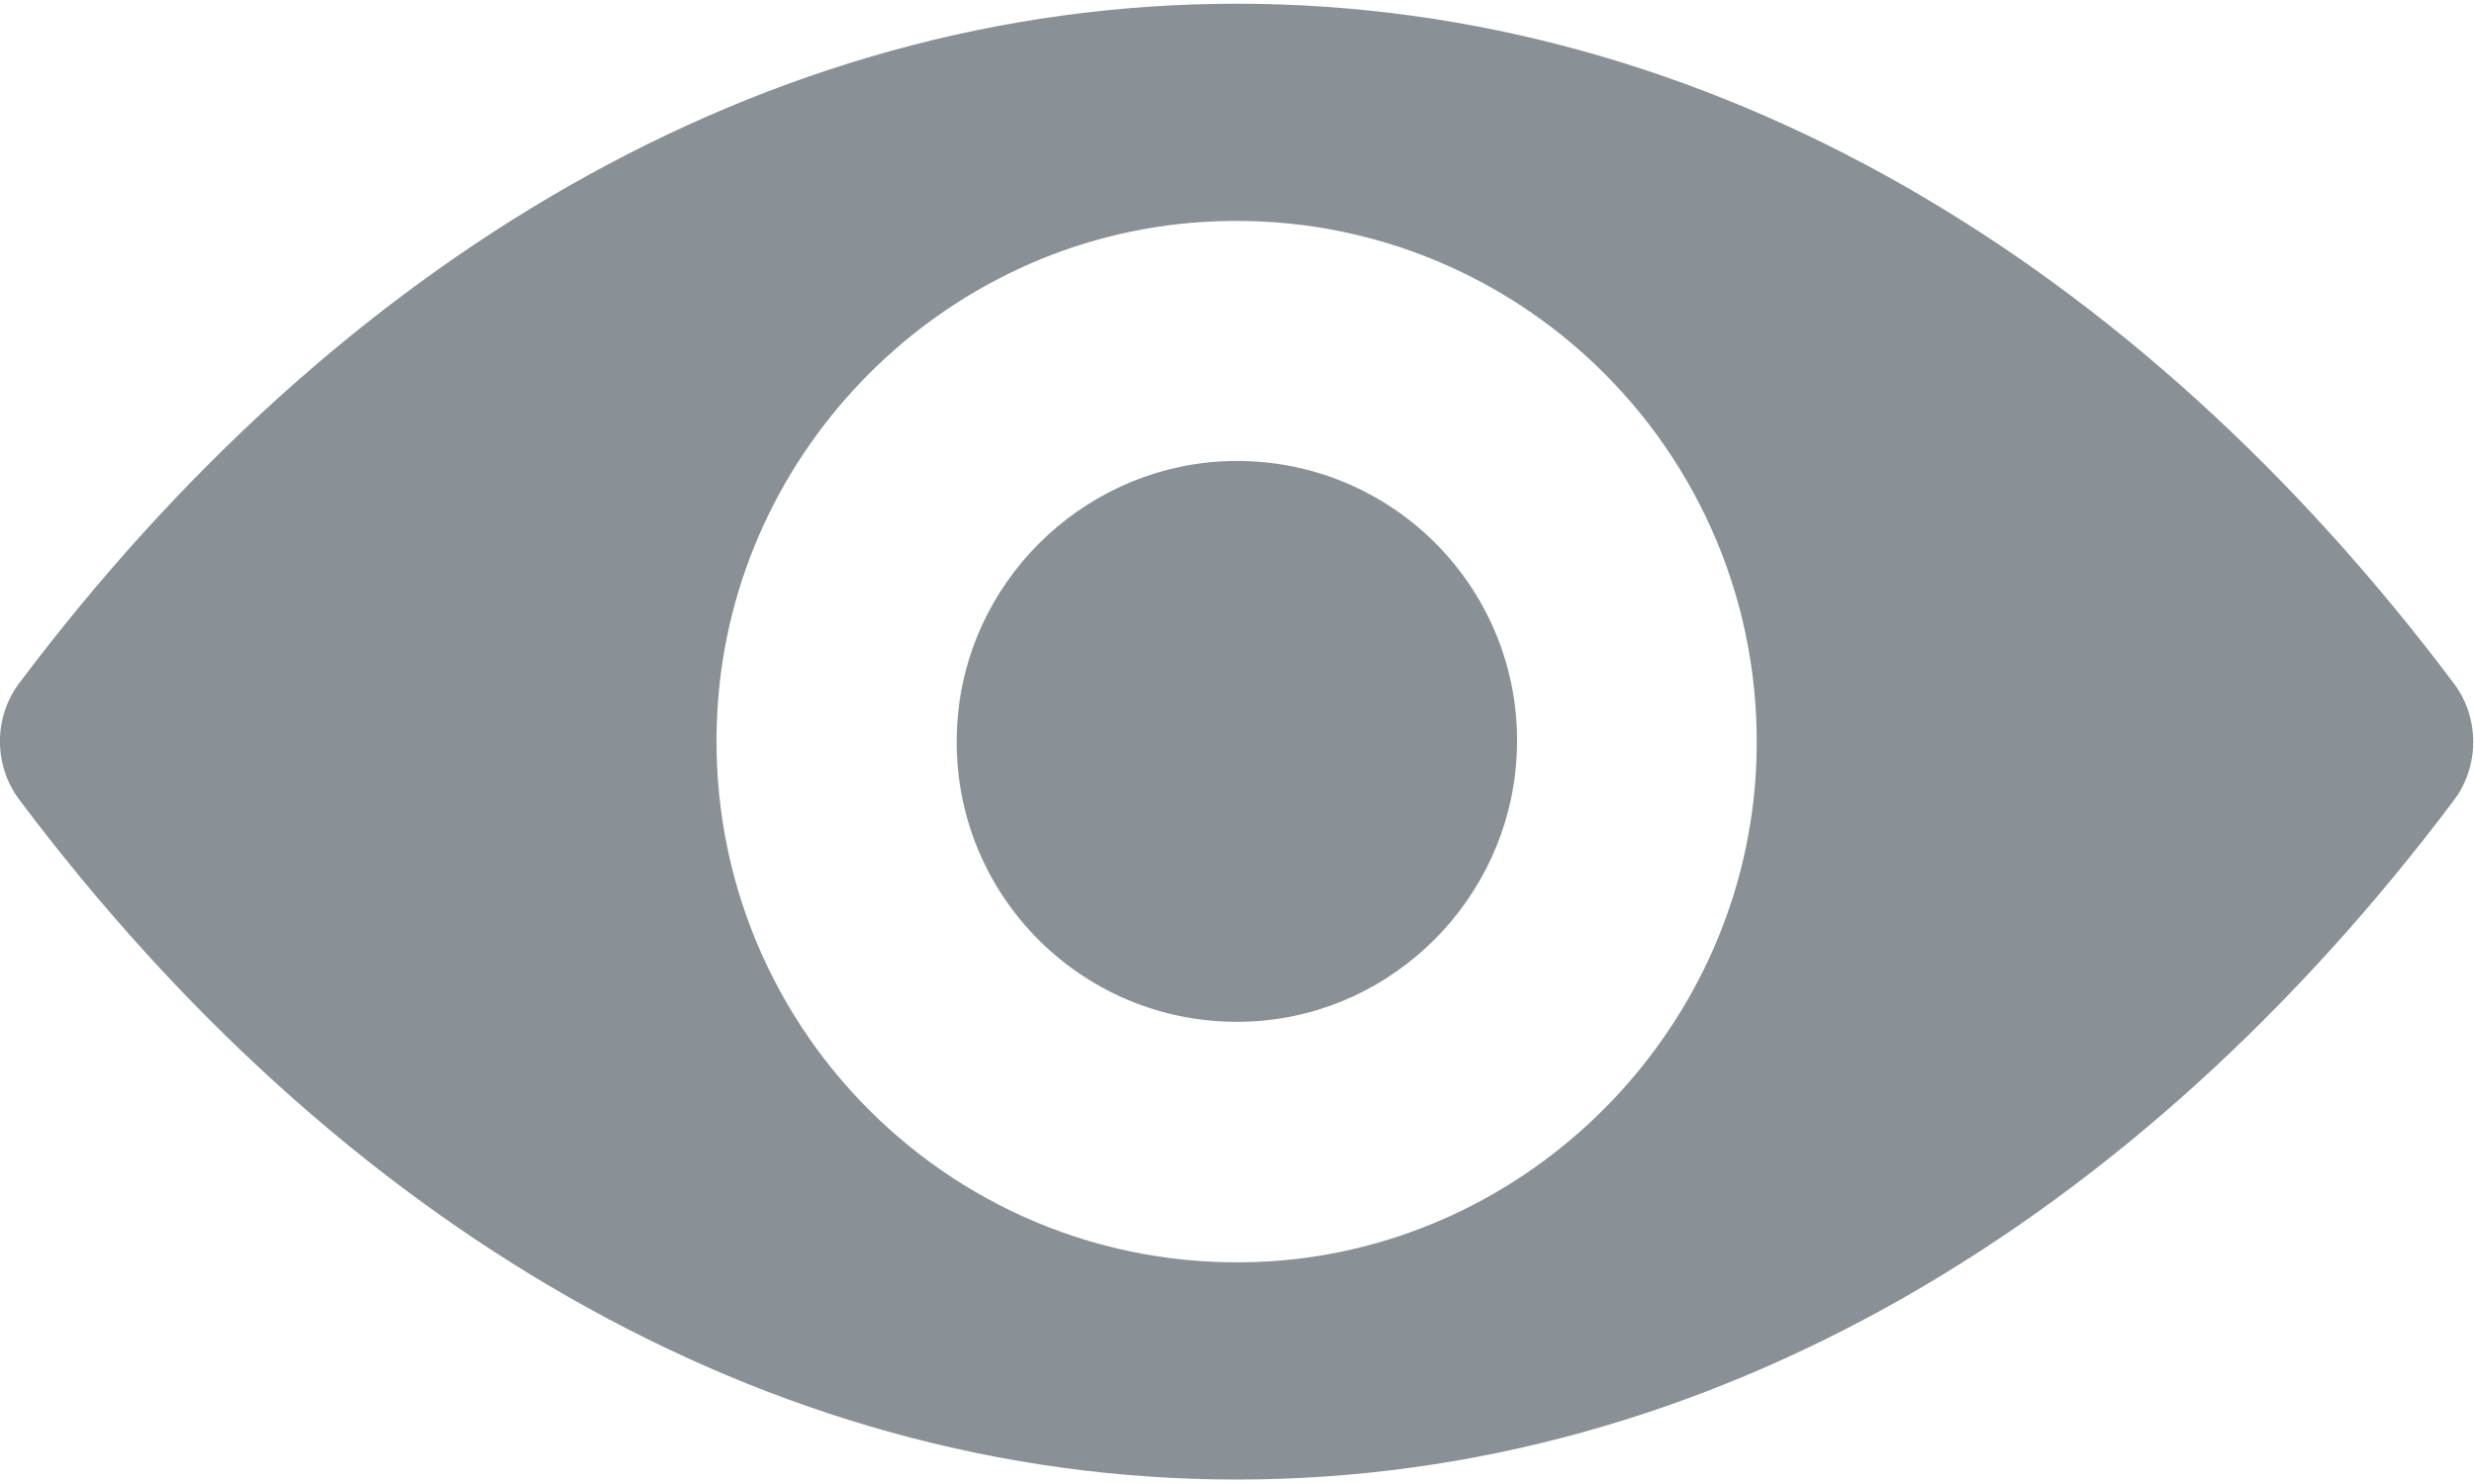 <svg xmlns="http://www.w3.org/2000/svg" width="20" height="12" viewBox="0 0 20 12">
    <g fill="none" fill-rule="evenodd">
        <g fill="#8A9196">
            <g>
                <g>
                    <path d="M9.997.03c-3.82 0-7.284 2.093-9.84 5.492-.21.278-.21.667 0 .946 2.556 3.403 6.02 5.496 9.84 5.496 3.82 0 7.284-2.093 9.84-5.492.209-.278.209-.668 0-.946C17.281 2.123 13.817.03 9.997.03zm.274 10.169c-2.536.16-4.63-1.933-4.47-4.476.13-2.097 1.828-3.797 3.922-3.928 2.536-.16 4.63 1.933 4.47 4.476-.135 2.093-1.832 3.793-3.922 3.928zm-.127-1.941c-1.366.086-2.495-1.04-2.405-2.409.07-1.13.986-2.043 2.115-2.117 1.366-.086 2.495 1.04 2.405 2.408-.074 1.135-.99 2.048-2.115 2.118z" transform="translate(-1221 -267) translate(1008 240) translate(213 27)"/>
                </g>
            </g>
        </g>
    </g>
</svg>
